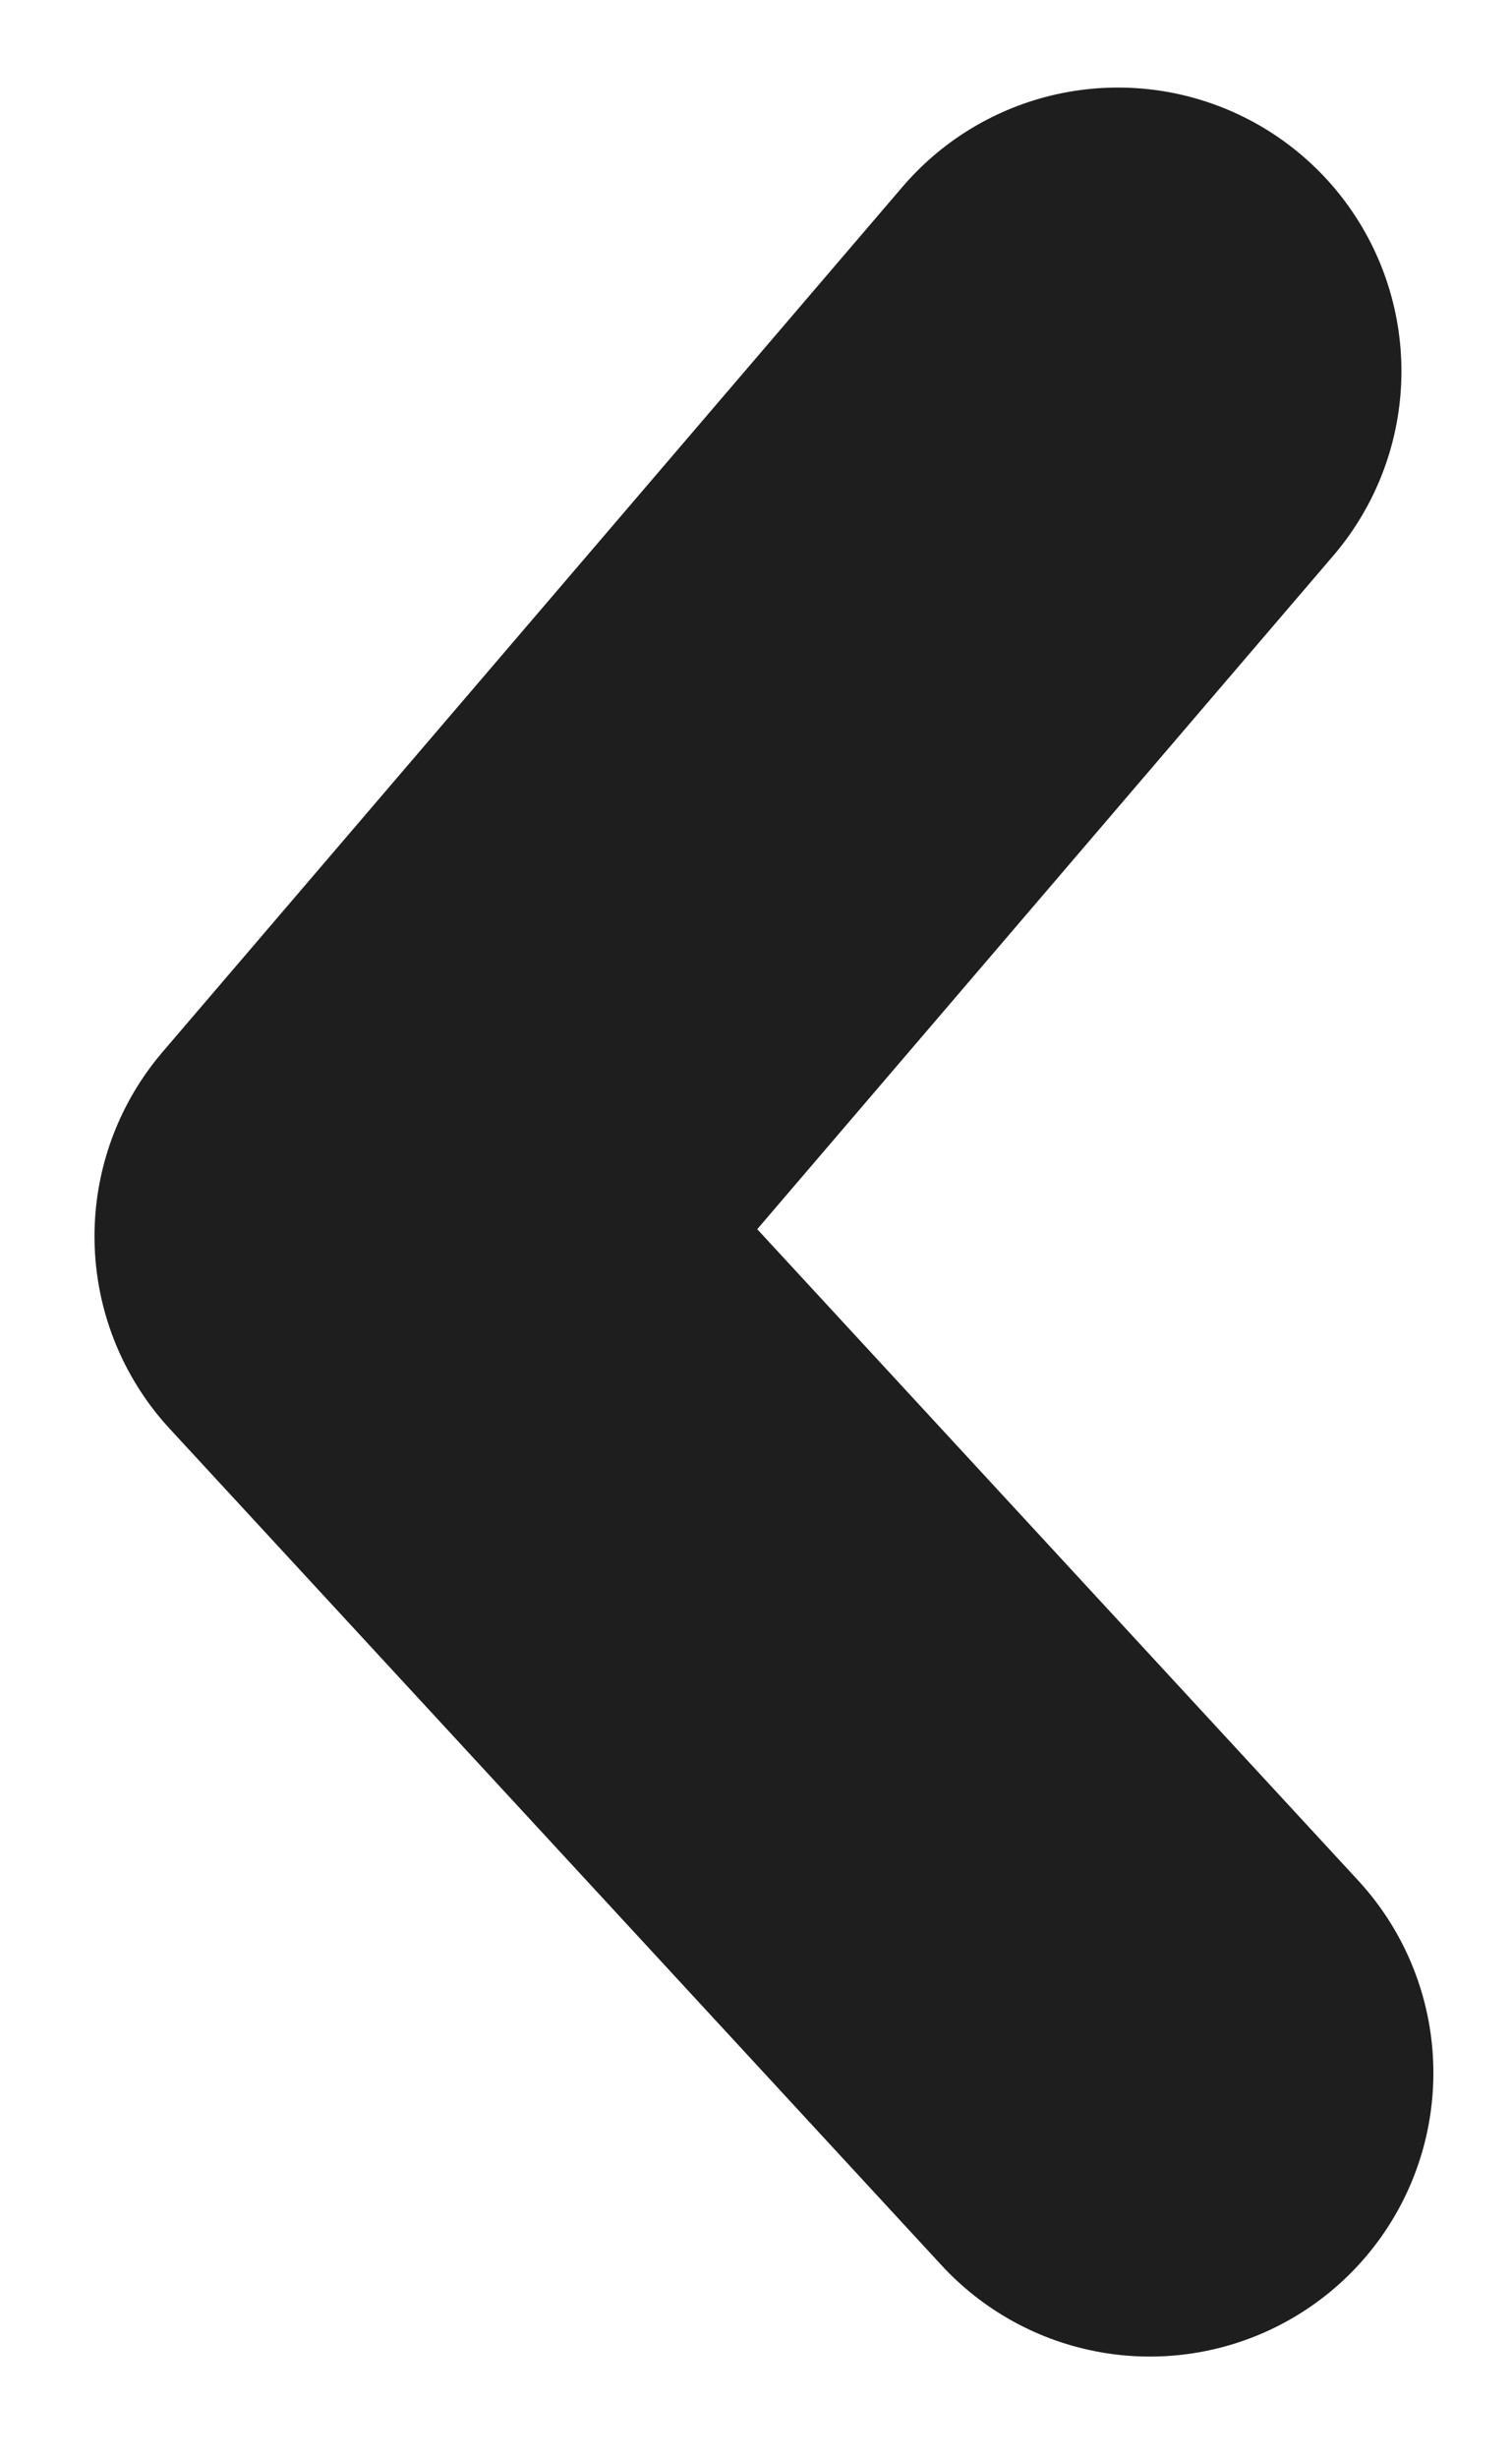 <svg width="8" height="13" viewBox="0 0 8 13" fill="none" xmlns="http://www.w3.org/2000/svg">
<path d="M6.084 10.962L2 6.538L5.915 1.963" stroke="#1E1E1E" stroke-width="3" stroke-linecap="round" stroke-linejoin="round"/>
</svg>
